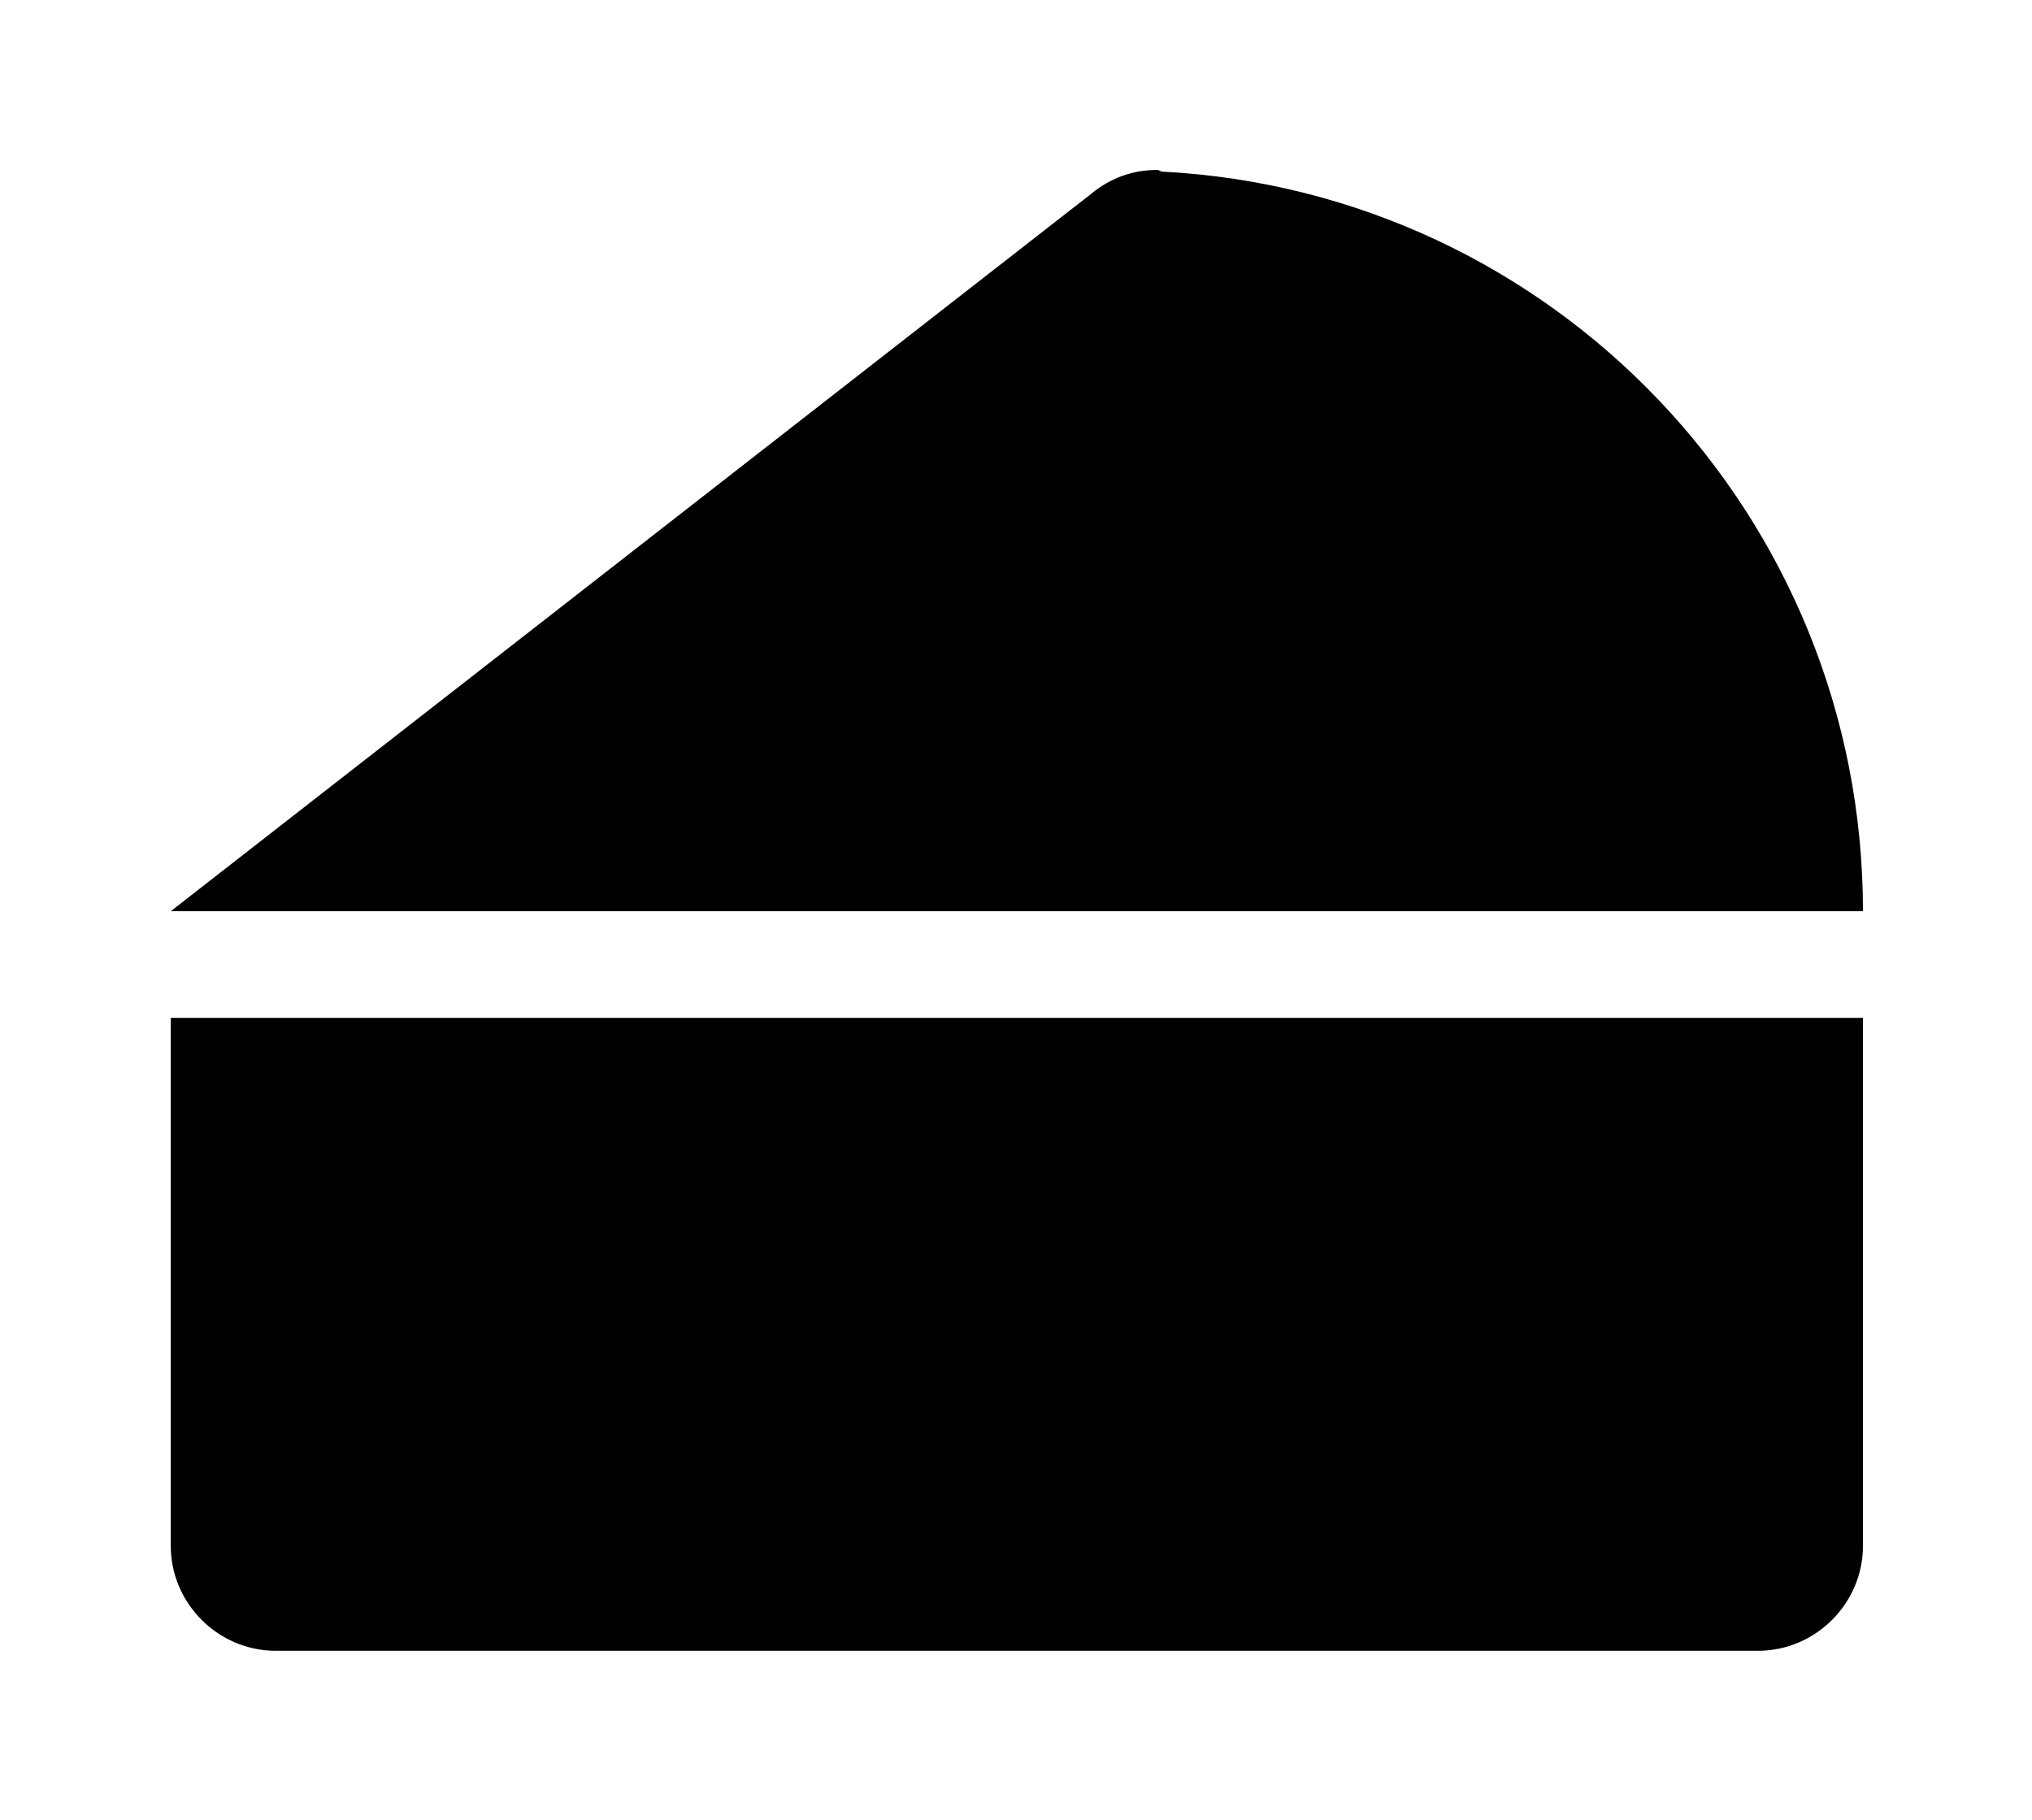 <?xml version='1.0' encoding='UTF-8'?>
<!-- This file was generated by dvisvgm 2.13.3 -->
<svg version='1.1' xmlns='http://www.w3.org/2000/svg' xmlns:xlink='http://www.w3.org/1999/xlink' viewBox='-215.08 -215.08 35.735 32'>
<title>\faCheese</title>
<desc Packages='' CommandUnicode='U+1F9C0' UnicodePackages='[utf8]{inputenc}'/>
<defs>
<path id='g0-168' d='M0-3.108V0C0 .339 .279 .618 .618 .618H9.345C9.684 .618 9.963 .339 9.963 0V-3.108H0ZM5.838-8.09C5.828-8.09 5.818-8.1 5.808-8.1C5.659-8.1 5.529-8.05 5.42-7.96L0-3.736H9.963C9.963-6.067 8.139-7.97 5.838-8.09Z'/>
</defs>
<g id='page1' transform='scale(2.987)'>
<use x='-71' y='-62.905' xlink:href='#g0-168'/>
</g>
</svg>
